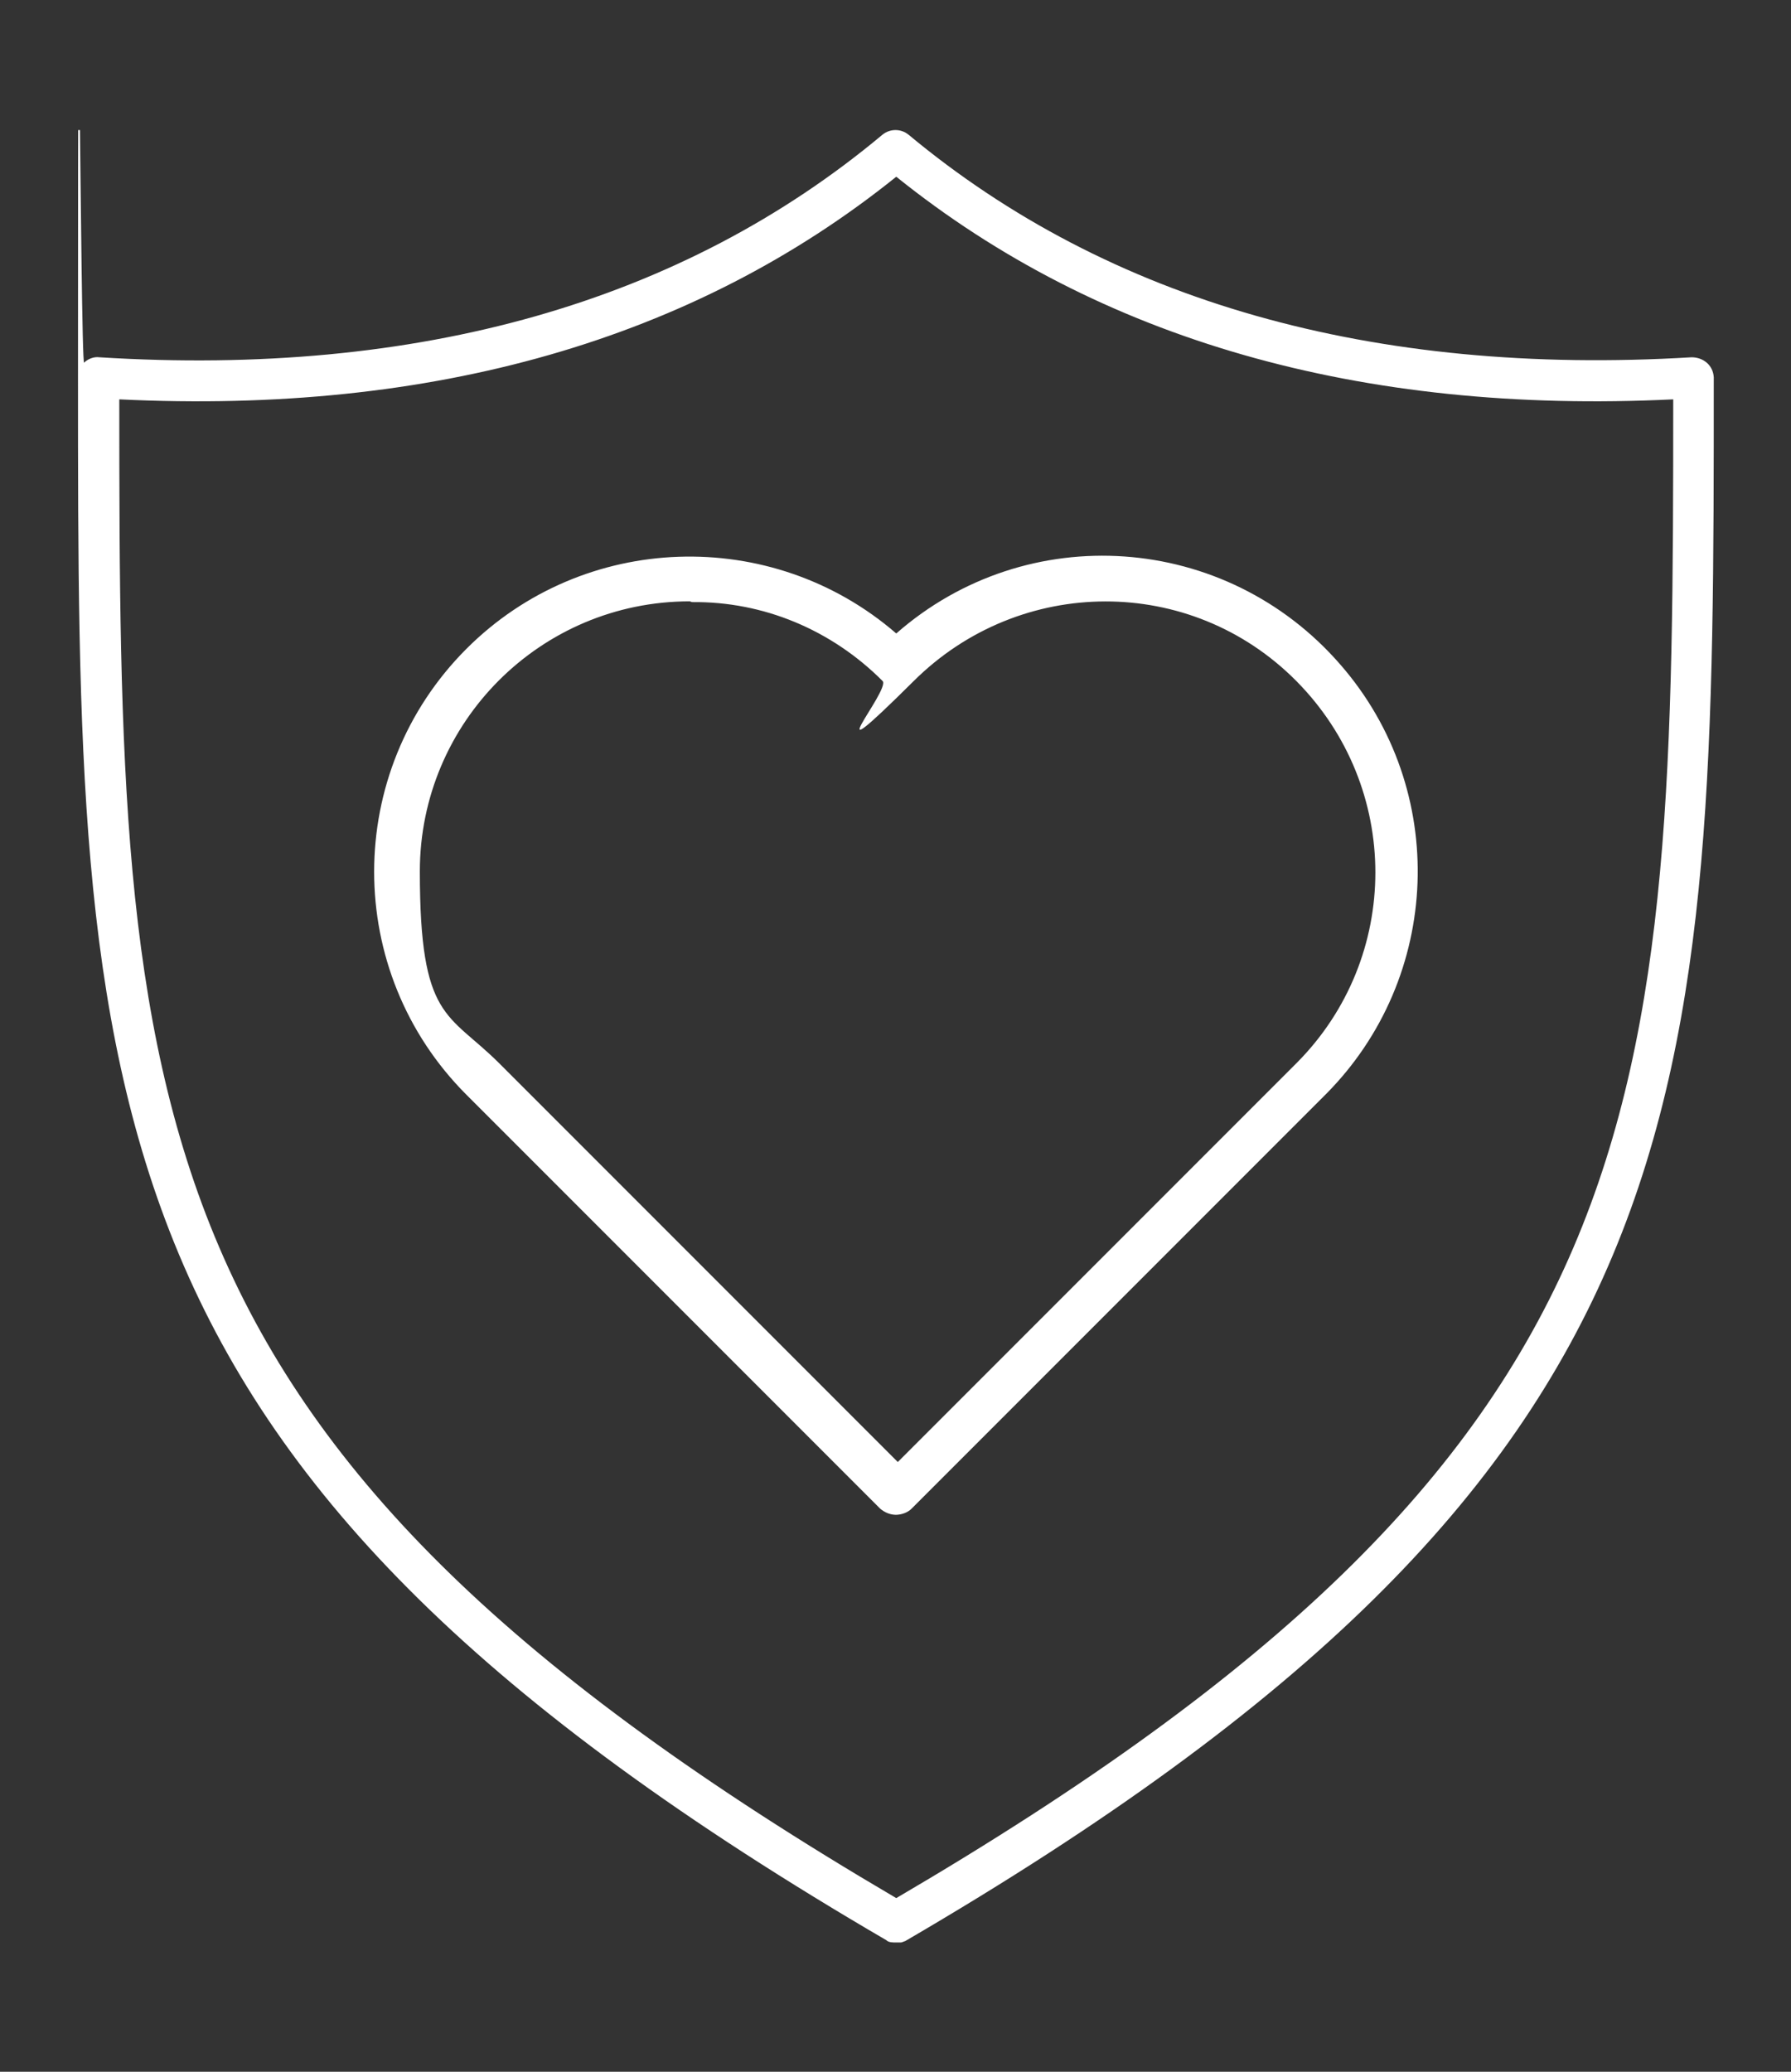 <?xml version="1.0" encoding="UTF-8"?>
<svg xmlns="http://www.w3.org/2000/svg" xmlns:xlink="http://www.w3.org/1999/xlink" id="Ebene_1" version="1.1" viewBox="0 0 234.2 270.8">
  <rect x="0" y="0" width="234.2" height="270.8" fill="#333333" stroke="none"/>
  <defs>
    <style>
      .st0 {
        fill: none;
      }

      .st1 {
        fill: #fff;
      }

      .st2 {
        clip-path: url(#clippath);
      }
    </style>
    <clipPath id="clippath">
      <rect class="st0" x="10.2" y="17" width="213.9" height="236.9"></rect>
    </clipPath>
  </defs>
  <g id="Gruppe_5506">
    <g id="Gruppe_5490">
      <path id="Pfad_7654" class="st1" d="M117.2,198c-.8,0-1.5-.3-2.1-.8l-54.1-54.1c-16.1-16.1-16.1-42.2,0-58.3,15.3-15.3,39.9-16.1,56.2-2,17.1-15,43.1-13.2,58.1,4.1,14.2,16.3,13.3,40.9-2,56.2l-54.1,54.1c-.5.5-1.3.8-2.1.8M90.2,78.6c-19.5,0-35.3,15.8-35.3,35.3s3.7,18.4,10.4,25.1l52.1,52.1,52.1-52.1c13.8-13.8,13.8-36.1,0-50s-36.1-13.8-50,0-2.9,1.1-4.1,0h0c-6.7-6.7-15.6-10.4-24.9-10.3"></path>
      <g id="Gruppe_5478">
        <g class="st2">
          <g id="Gruppe_5477">
            <path id="Pfad_7655" class="st1" d="M117.2,253.9c-.5,0-1,0-1.3-.3C10.2,192,10.2,144.3,10.2,49.4s.3-1.5.8-2c.5-.5,1.3-.8,2-.7,41.7,2.6,76.2-7.2,102.4-29.1,1-.8,2.4-.8,3.4,0,26.2,21.8,60.7,31.6,102.4,29.1,1.5,0,2.8,1,2.9,2.6v.2c0,94.9,0,142.6-105.7,204.2-.5.2-.8.3-1.3.3M15.6,52.2c0,93.4,1,136.9,101.6,195.9,100.6-58.9,101.6-102.4,101.6-195.9-40.9,2-75.1-7.8-101.6-29.1-26.5,21.3-60.6,31.1-101.6,29.1"></path>
          </g>
        </g>
      </g>
    </g>
  </g>
</svg>
